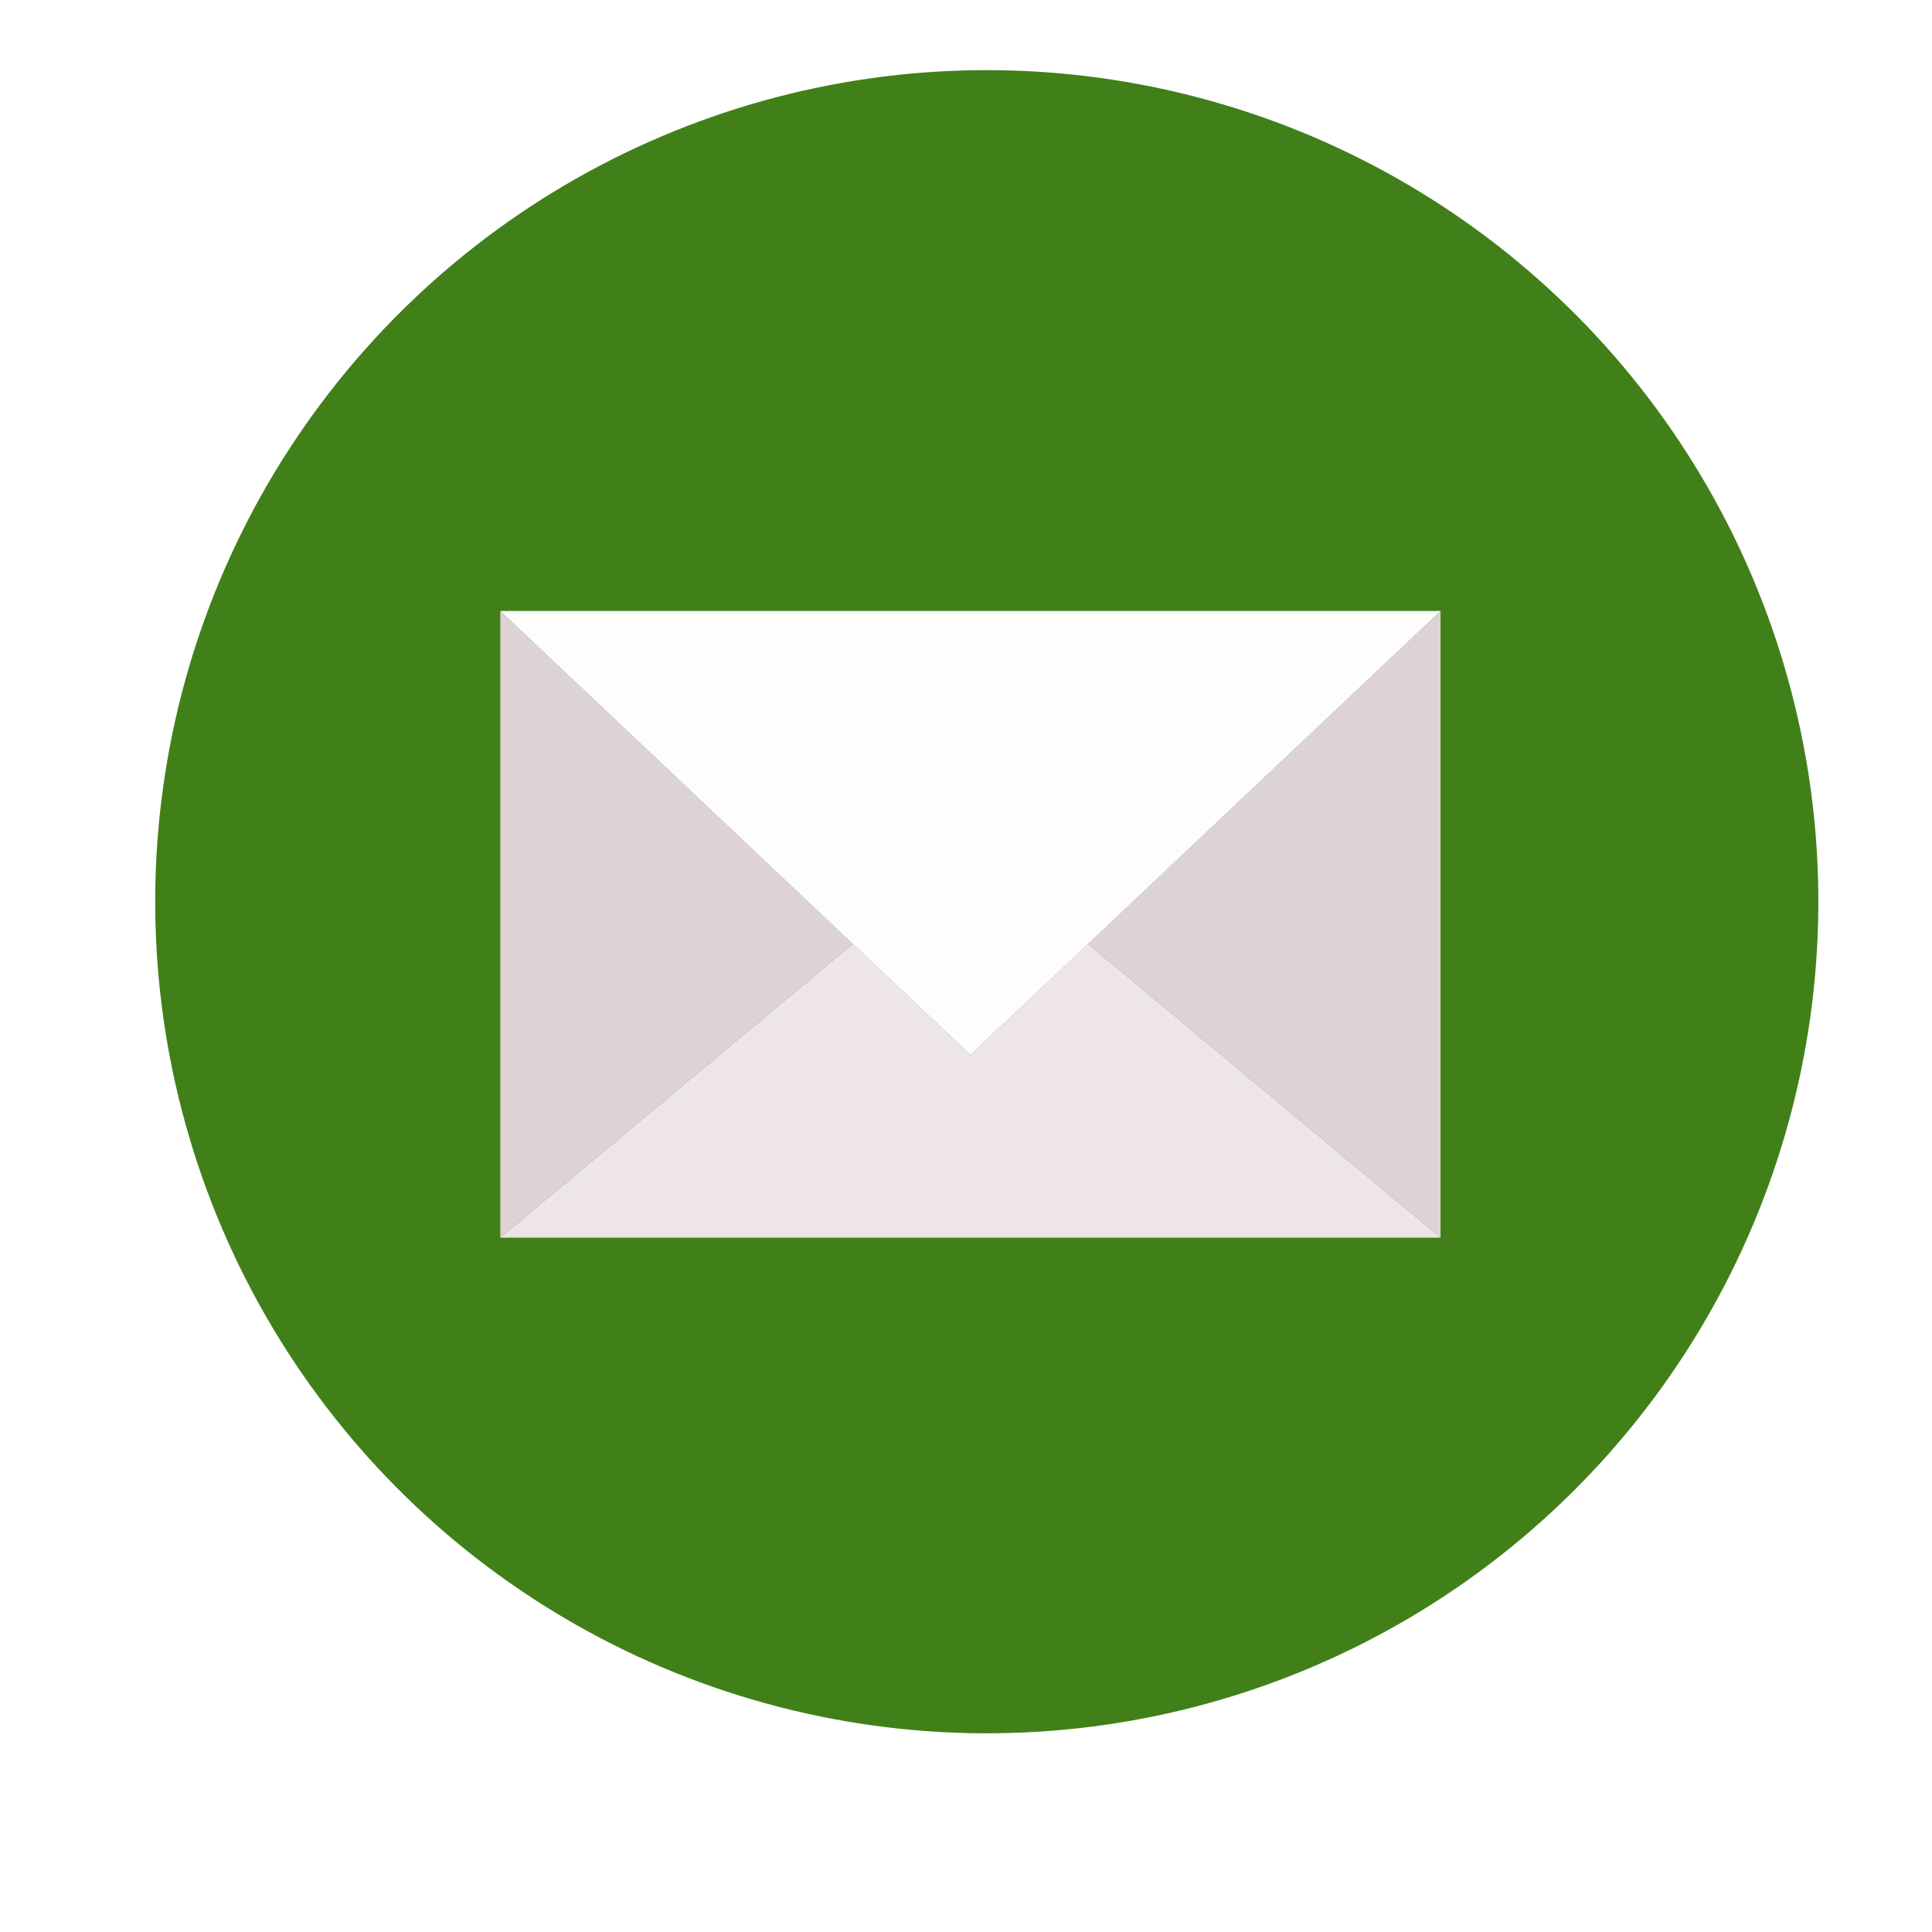 <?xml version="1.0" encoding="UTF-8"?> <svg xmlns="http://www.w3.org/2000/svg" xmlns:xlink="http://www.w3.org/1999/xlink" id="_лой_2" viewBox="0 0 48 48"><defs><style>.cls-1{fill:#eee6e6;}.cls-2{fill:#fdfdfd;}.cls-3{fill:#ddd3d6;}.cls-4{fill:#418019;filter:url(#drop-shadow-1);}</style><filter id="drop-shadow-1" filterUnits="userSpaceOnUse"><feOffset dx="1" dy="1"></feOffset><feGaussianBlur result="blur" stdDeviation="1"></feGaussianBlur><feFlood flood-color="#000" flood-opacity=".2"></feFlood><feComposite in2="blur" operator="in"></feComposite><feComposite in="SourceGraphic"></feComposite></filter></defs><g id="Objects"><circle class="cls-4" cx="23.33" cy="23.17" r="20.66" transform="translate(-4.35 40.92) rotate(-77.49)"></circle><path class="cls-3" d="M27.03,23.45l8.76,7.3V15.18l-8.76,8.27Z"></path><path class="cls-3" d="M12.43,15.18v15.57l8.76-7.3L12.43,15.18Z"></path><polygon class="cls-1" points="27.03 23.45 24.11 26.21 21.19 23.45 12.43 30.75 35.79 30.75 27.03 23.45"></polygon><polygon class="cls-2" points="12.43 15.18 24.11 26.21 35.79 15.18 12.43 15.18"></polygon></g></svg> 